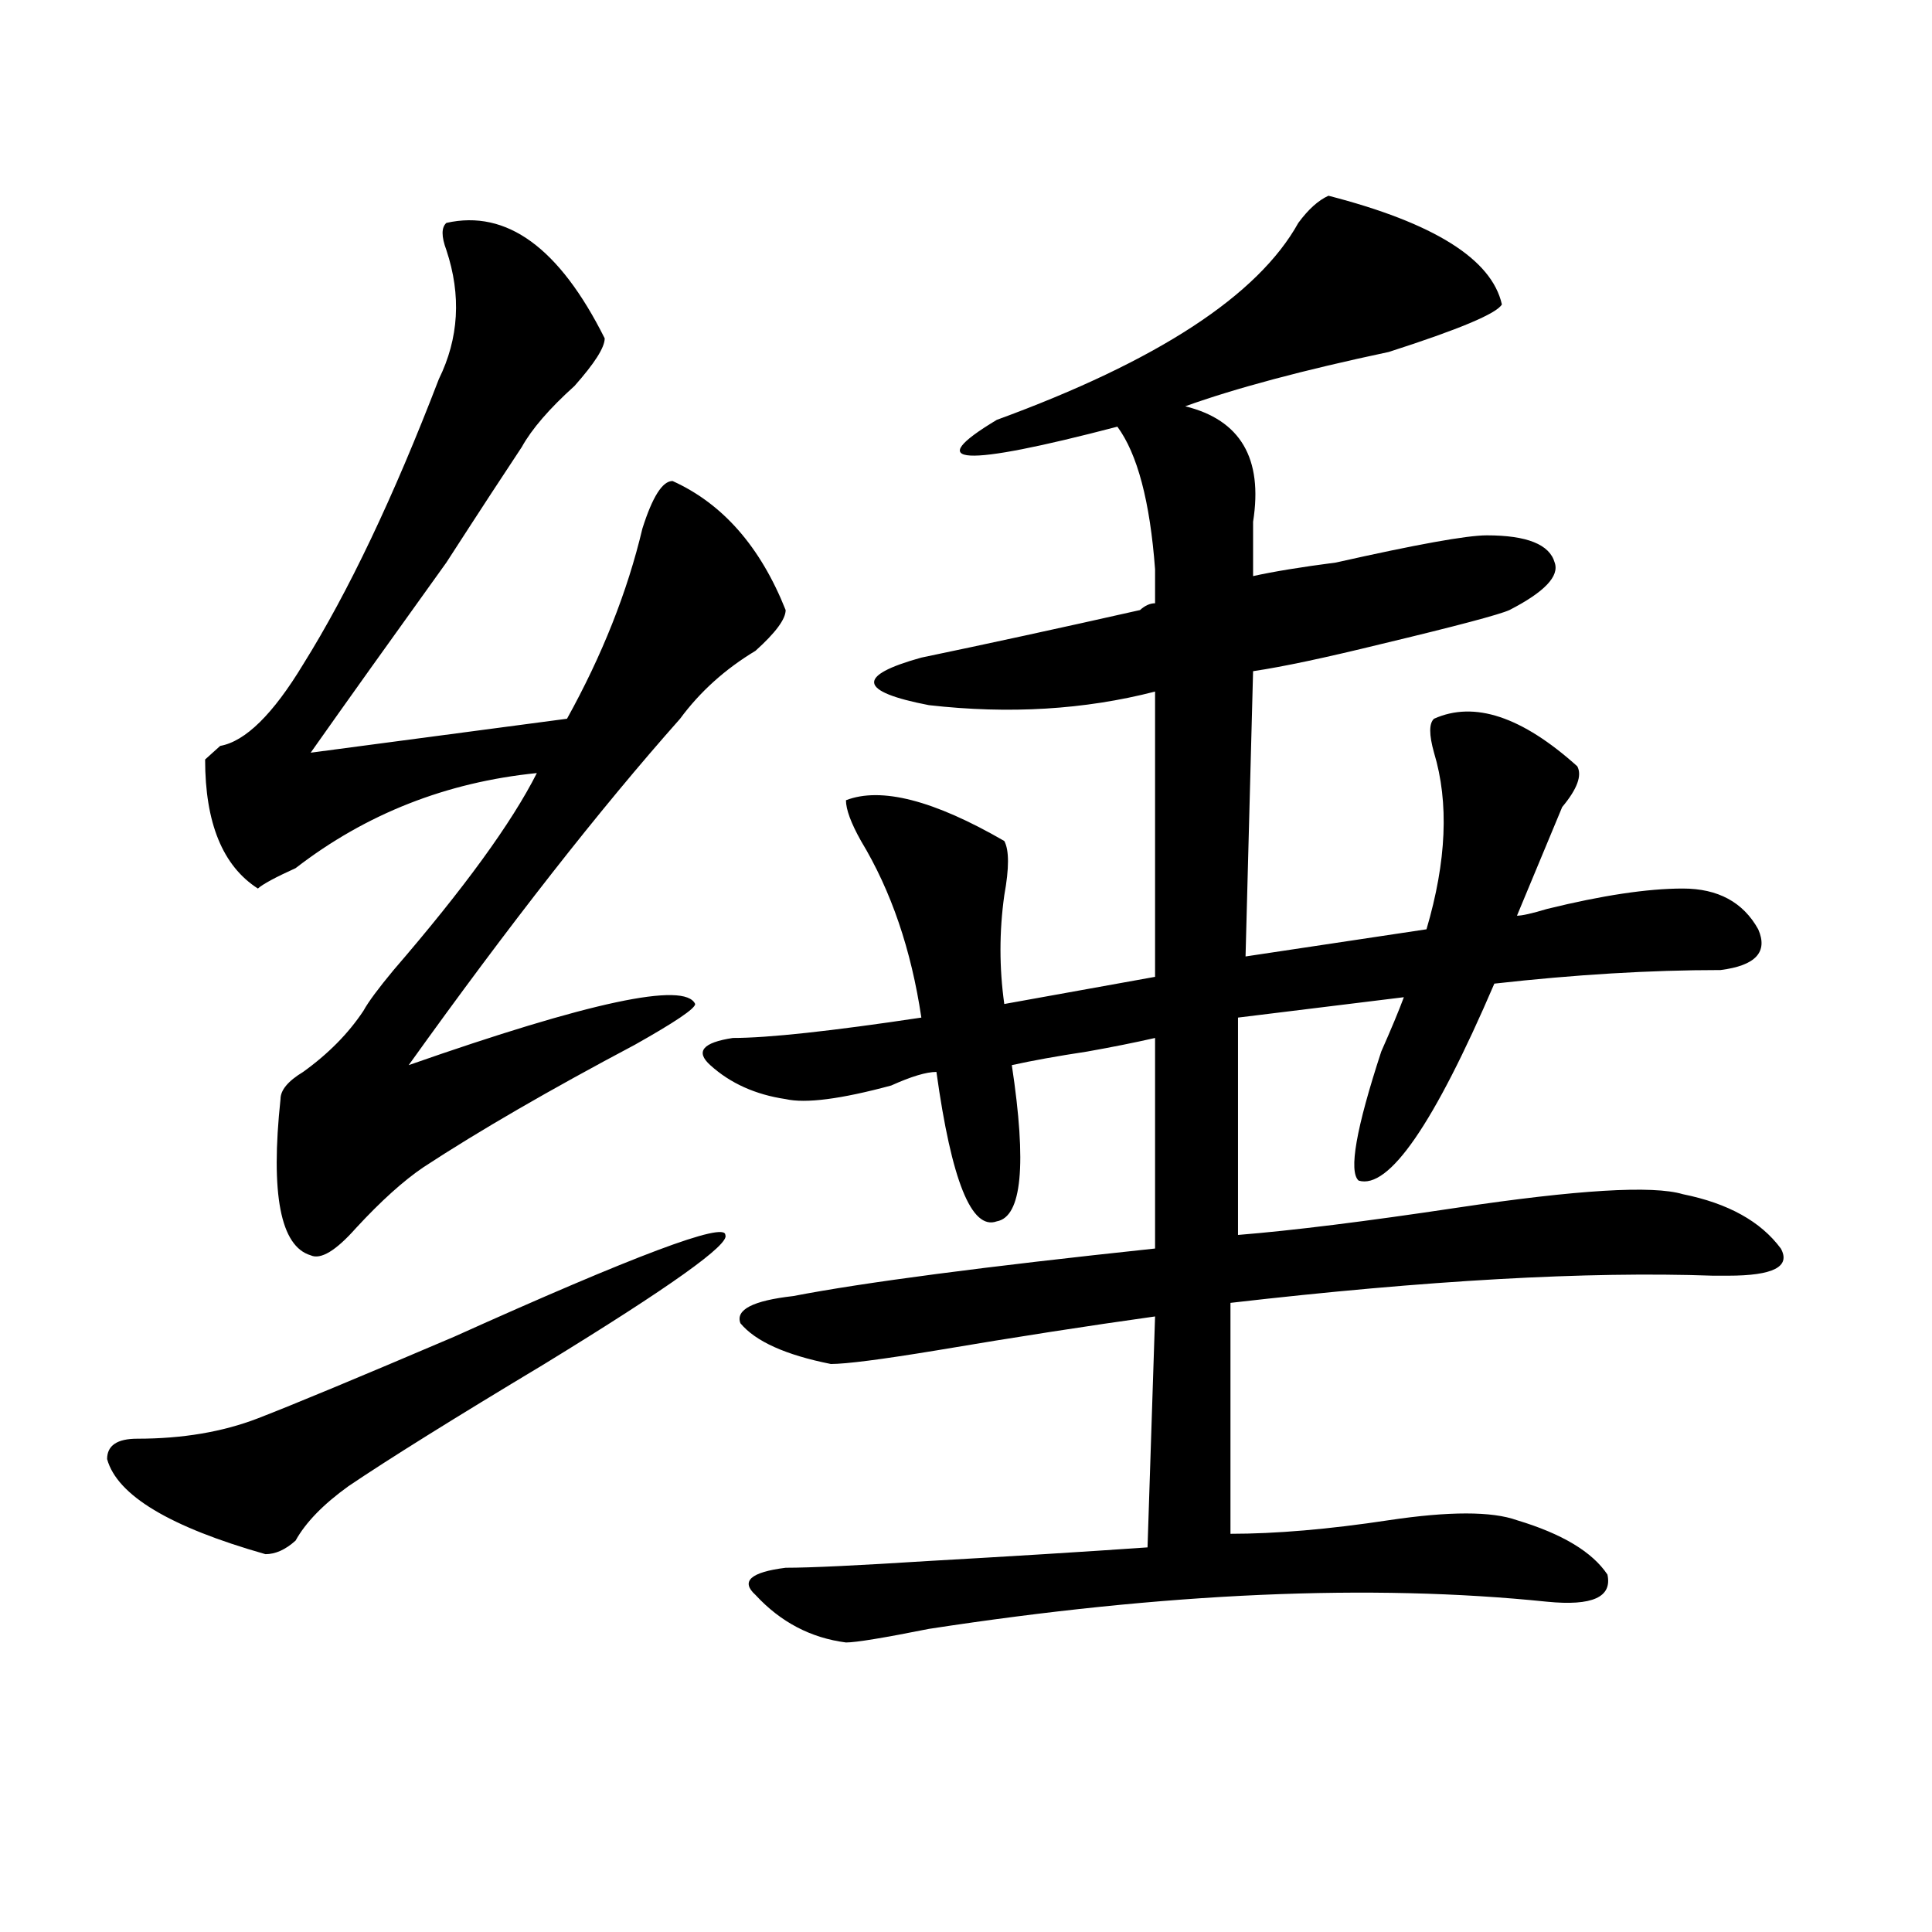 <?xml version="1.0" encoding="utf-8"?>
<!-- Generator: Adobe Illustrator 16.0.0, SVG Export Plug-In . SVG Version: 6.00 Build 0)  -->
<!DOCTYPE svg PUBLIC "-//W3C//DTD SVG 1.1//EN" "http://www.w3.org/Graphics/SVG/1.1/DTD/svg11.dtd">
<svg version="1.1" id="图层_1" xmlns="http://www.w3.org/2000/svg" xmlns:xlink="http://www.w3.org/1999/xlink" x="0px" y="0px"
	 width="1000px" height="1000px" viewBox="0 0 1000 1000" enable-background="new 0 0 1000 1000" xml:space="preserve">
<path d="M375.43,639.203c2.561,4.725-28.658,26.972-93.656,66.797c-46.828,28.125-80.669,49.219-101.461,63.281
	c-13.049,9.394-22.134,18.787-27.316,28.125c-5.244,4.725-10.427,7.031-15.609,7.031c-49.45-14.063-76.767-30.432-81.949-49.219
	c0-7.031,5.183-10.547,15.609-10.547c23.414,0,44.206-3.516,62.438-10.547c18.17-7.031,52.011-21.094,101.461-42.188
	C328.602,649.75,375.43,632.172,375.43,639.203z M231.043,115.375c31.219-7.031,58.535,12.909,81.949,59.766
	c0,4.724-5.244,12.909-15.609,24.609c-13.049,11.755-22.134,22.302-27.316,31.641c-7.805,11.755-20.854,31.641-39.023,59.766
	c-28.658,39.881-52.072,72.675-70.242,98.438l132.68-17.578c18.17-32.794,31.219-65.588,39.023-98.438
	c5.183-16.37,10.365-24.609,15.609-24.609c25.975,11.755,45.486,34.003,58.535,66.797c0,4.725-5.244,11.756-15.609,21.094
	c-15.609,9.394-28.658,21.094-39.023,35.156c-41.646,46.912-88.474,106.678-140.484,179.297
	c93.656-32.794,143.045-43.341,148.289-31.641c0,2.362-10.427,9.394-31.219,21.094c-44.268,23.456-80.669,44.55-109.266,63.281
	c-10.427,7.031-22.134,17.578-35.121,31.641c-10.427,11.756-18.231,16.425-23.414,14.063c-15.609-4.669-20.854-31.641-15.609-80.859
	c0-4.669,3.902-9.338,11.707-14.063c12.987-9.338,23.414-19.885,31.219-31.641c2.561-4.669,7.805-11.7,15.609-21.094
	c36.401-42.188,61.096-76.135,74.145-101.953c-46.828,4.725-88.474,21.094-124.875,49.219c-10.427,4.725-16.951,8.24-19.512,10.547
	c-18.231-11.7-27.316-33.947-27.316-66.797c2.561-2.307,5.183-4.669,7.805-7.031c12.987-2.307,27.316-16.369,42.926-42.188
	c23.414-37.463,46.828-86.683,70.242-147.656c10.365-21.094,11.707-43.341,3.902-66.797
	C228.421,122.406,228.421,117.737,231.043,115.375z M687.617,101.313c54.633,14.063,84.51,32.849,89.754,56.25
	c-2.622,4.724-22.134,12.909-58.535,24.609c-44.268,9.394-79.389,18.786-105.363,28.125c28.597,7.031,40.304,26.972,35.121,59.766
	c0,11.756,0,21.094,0,28.125c10.365-2.307,24.694-4.669,42.926-7.031c41.584-9.338,67.62-14.063,78.047-14.063
	c20.792,0,32.499,4.725,35.121,14.063c2.561,7.031-5.244,15.271-23.414,24.609c-5.244,2.362-27.316,8.24-66.34,17.578
	c-28.658,7.031-50.73,11.756-66.34,14.063l-3.902,147.656L738.348,481c10.365-35.156,11.707-65.588,3.902-91.406
	c-2.622-9.338-2.622-15.216,0-17.578c20.792-9.338,45.486-1.153,74.145,24.609c2.561,4.725,0,11.756-7.805,21.094
	c-7.805,18.787-15.609,37.519-23.414,56.25c2.561,0,7.805-1.153,15.609-3.516c28.597-7.031,52.011-10.547,70.242-10.547
	c18.17,0,31.219,7.031,39.023,21.094c5.183,11.756-1.342,18.787-19.512,21.094c-36.463,0-75.486,2.362-117.07,7.031
	c-31.219,72.675-54.633,106.678-70.242,101.953c-5.244-4.669-1.342-26.916,11.707-66.797c5.183-11.7,9.085-21.094,11.707-28.125
	l-85.852,10.547v112.5c28.597-2.307,66.34-7.031,113.168-14.063c62.438-9.338,101.461-11.7,117.07-7.031
	c23.414,4.725,40.304,14.063,50.73,28.125c5.183,9.394-3.902,14.063-27.316,14.063c-2.622,0-5.244,0-7.805,0
	c-65.06-2.307-148.289,2.362-249.75,14.063v119.531c23.414,0,50.73-2.307,81.949-7.031c31.219-4.669,53.291-4.669,66.34,0
	c23.414,7.031,39.023,16.425,46.828,28.125c2.561,11.7-7.805,16.369-31.219,14.063c-91.096-9.394-197.739-4.725-319.992,14.063
	c-23.414,4.669-37.743,7.031-42.926,7.031c-18.231-2.362-33.841-10.547-46.828-24.609c-7.805-7.031-2.622-11.756,15.609-14.063
	c12.987,0,37.682-1.209,74.145-3.516c41.584-2.362,79.327-4.669,113.168-7.031l3.902-119.531
	c-33.841,4.725-71.584,10.547-113.168,17.578c-28.658,4.725-46.828,7.031-54.633,7.031c-23.414-4.669-39.023-11.7-46.828-21.094
	c-2.622-7.031,6.463-11.7,27.316-14.063c36.401-7.031,98.839-15.216,187.313-24.609V537.25c-10.427,2.362-22.134,4.725-35.121,7.031
	c-15.609,2.362-28.658,4.725-39.023,7.031c7.805,51.581,5.183,78.553-7.805,80.859c-13.049,4.725-23.414-21.094-31.219-77.344
	c-5.244,0-13.049,2.362-23.414,7.031c-26.036,7.031-44.268,9.394-54.633,7.031c-15.609-2.307-28.658-8.185-39.023-17.578
	c-7.805-7.031-3.902-11.7,11.707-14.063c18.17,0,50.73-3.516,97.559-10.547c-5.244-35.156-15.609-65.588-31.219-91.406
	c-5.244-9.338-7.805-16.369-7.805-21.094c18.17-7.031,45.486,0,81.949,21.094c2.561,4.725,2.561,14.063,0,28.125
	c-2.622,18.787-2.622,37.519,0,56.25l78.047-14.063V357.953c-36.463,9.394-75.486,11.756-117.07,7.031
	c-36.463-7.031-37.743-15.216-3.902-24.609c33.779-7.031,71.522-15.216,113.168-24.609c2.561-2.307,5.183-3.516,7.805-3.516
	c0-4.669,0-10.547,0-17.578c-2.622-35.156-9.146-59.766-19.512-73.828c-80.669,21.094-101.461,19.94-62.438-3.516
	c83.229-30.433,135.24-64.435,156.094-101.953C677.19,108.344,682.373,103.675,687.617,101.313z"/>
</svg>
